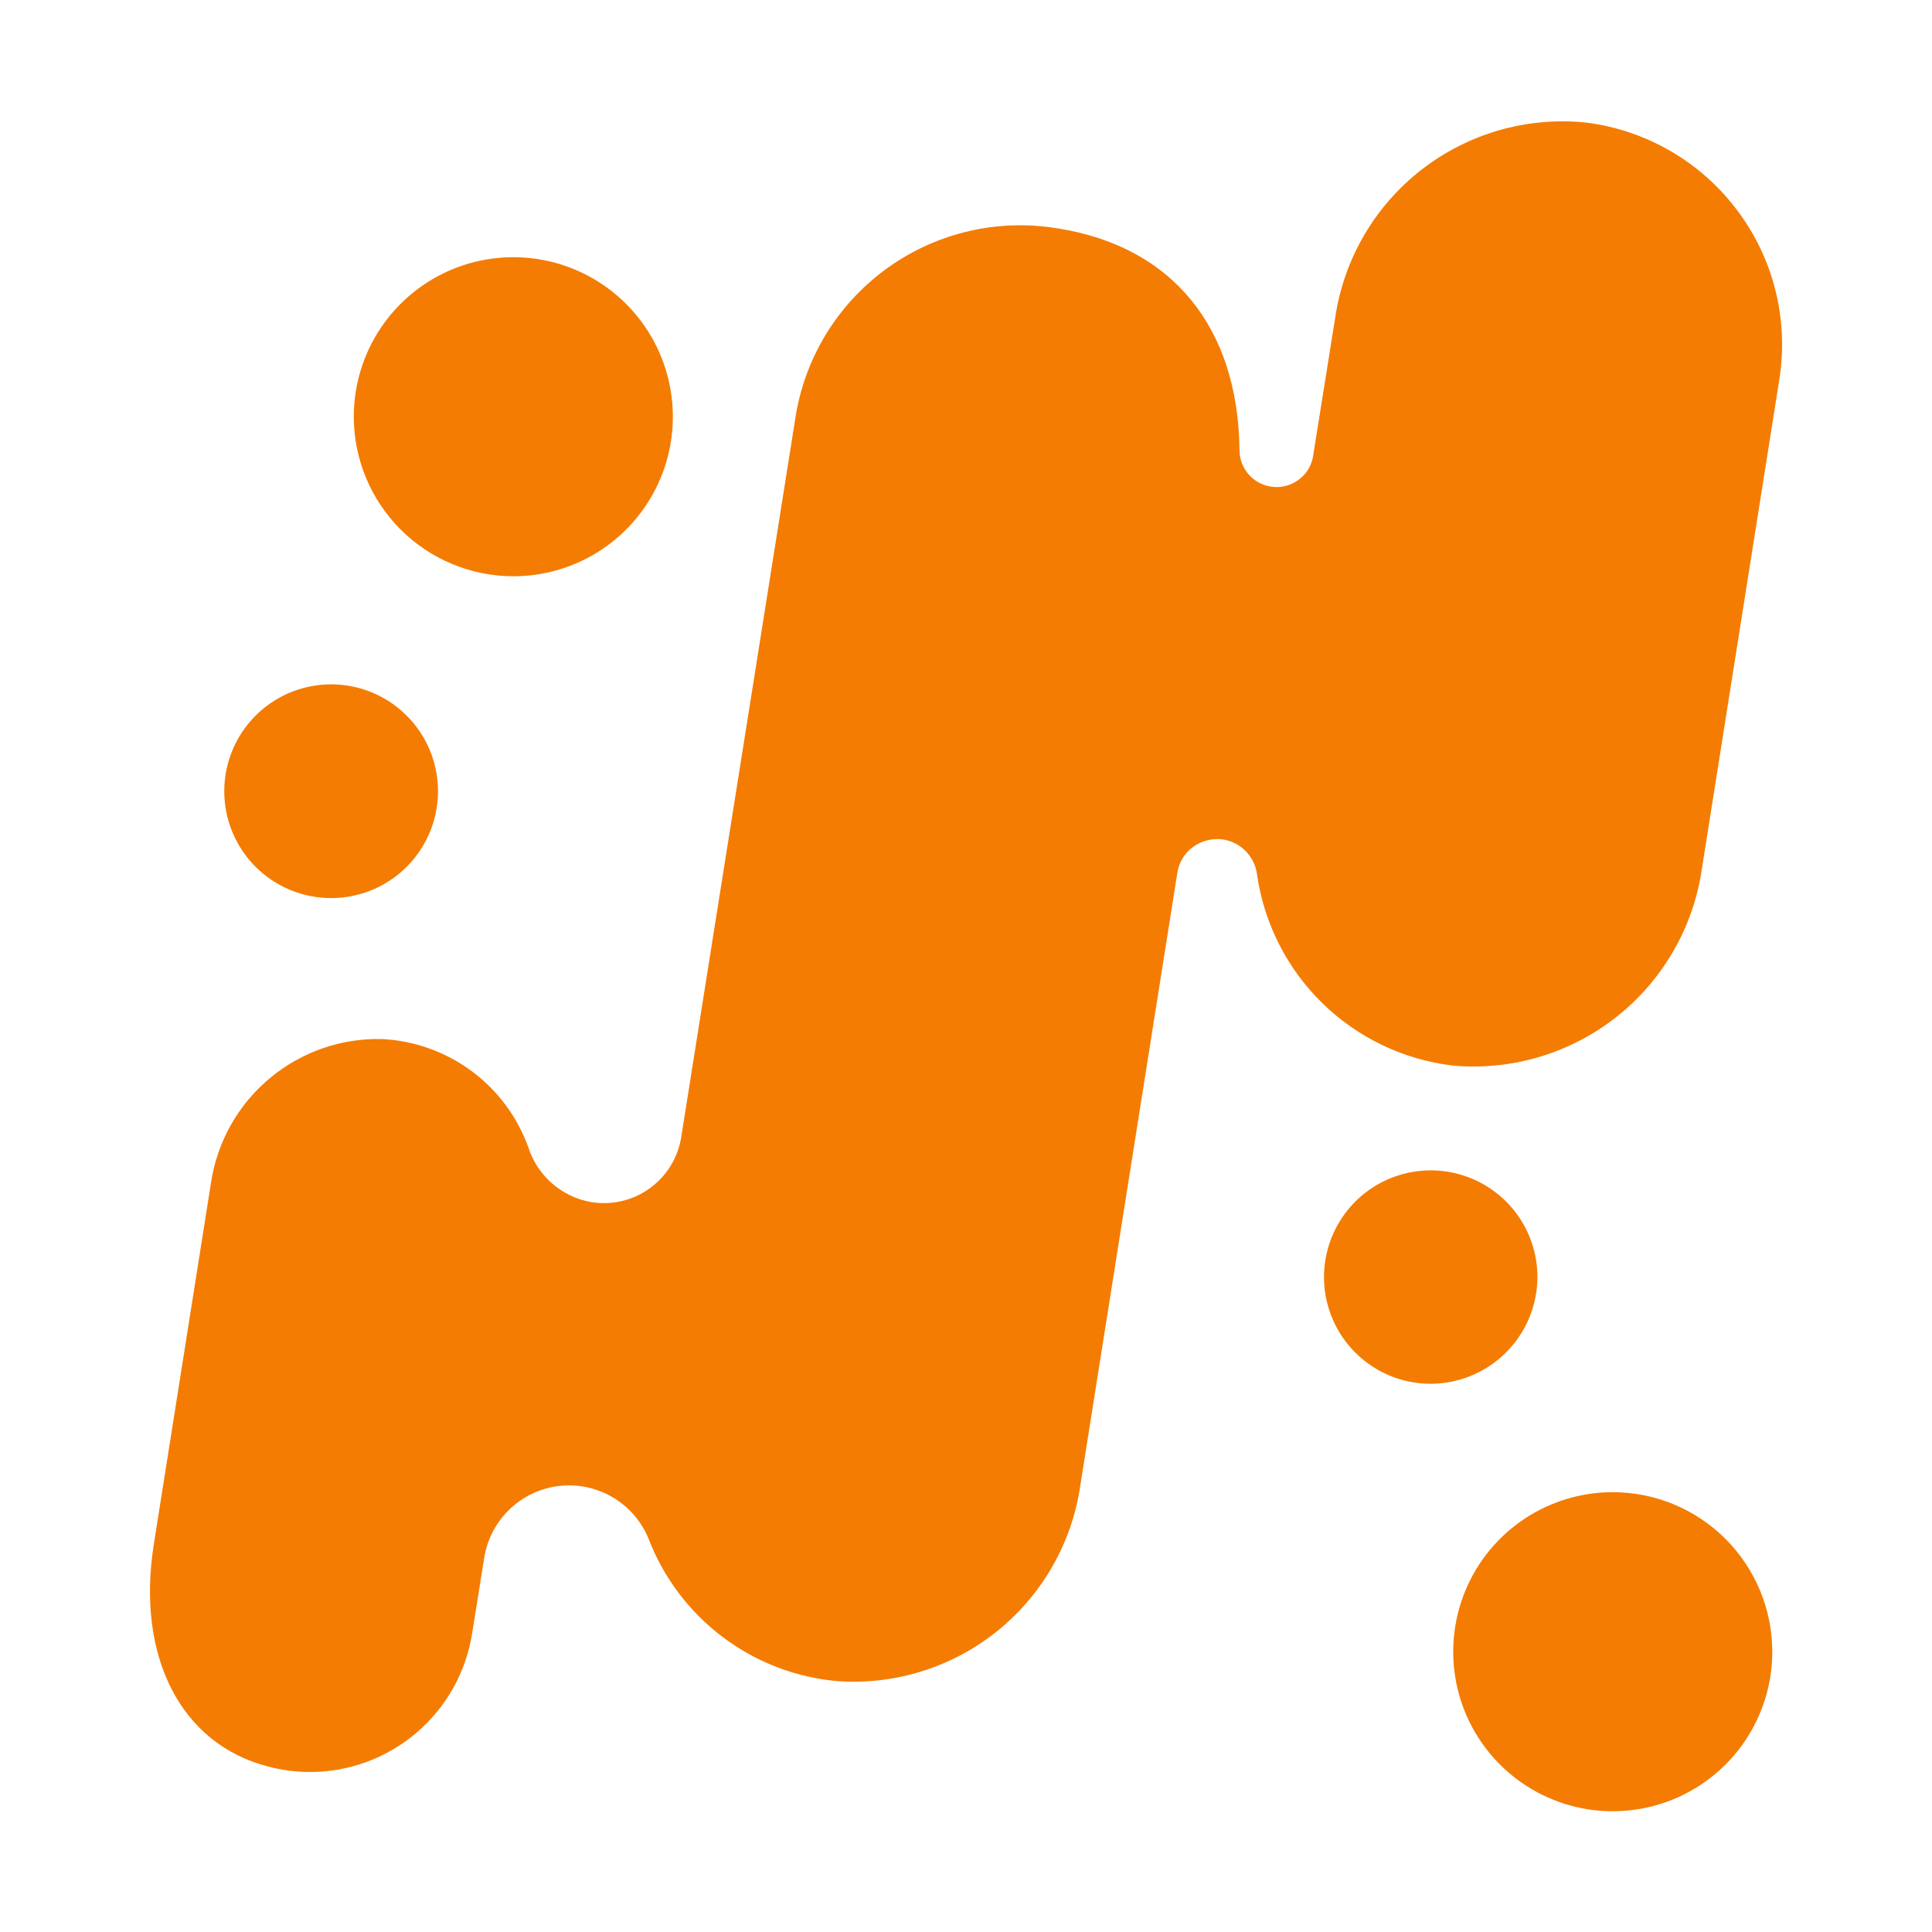 <svg width="122" height="122" viewBox="0 0 122 122" fill="none" xmlns="http://www.w3.org/2000/svg">
<path d="M109.704 13.287C108.566 11.768 107.134 10.494 105.493 9.541C103.852 8.588 102.036 7.975 100.153 7.739C96.432 7.356 92.707 8.425 89.755 10.723C86.803 13.021 84.853 16.371 84.312 20.073L82.921 28.784C82.876 29.088 82.77 29.38 82.61 29.642C82.449 29.904 82.237 30.131 81.987 30.309C81.639 30.562 81.229 30.714 80.801 30.749C80.373 30.784 79.943 30.7 79.559 30.507C79.175 30.314 78.852 30.02 78.625 29.655C78.397 29.291 78.274 28.871 78.27 28.441C78.194 20.683 74.038 15.574 66.832 14.43C63.084 13.791 59.236 14.665 56.131 16.859C53.025 19.053 50.917 22.388 50.267 26.135L43.023 71.77C42.925 72.418 42.699 73.04 42.359 73.6C42.018 74.16 41.569 74.647 41.039 75.031C40.509 75.416 39.907 75.692 39.269 75.842C38.631 75.993 37.97 76.014 37.323 75.907C36.409 75.745 35.556 75.337 34.857 74.725C34.158 74.114 33.64 73.322 33.358 72.437C32.663 70.518 31.417 68.846 29.776 67.632C28.134 66.418 26.171 65.716 24.132 65.613C21.534 65.548 19.002 66.435 17.012 68.106C15.021 69.777 13.71 72.117 13.324 74.687L9.721 97.466C8.577 104.596 11.418 110.143 16.946 111.554C17.798 111.78 18.675 111.895 19.557 111.897C22.029 111.901 24.421 111.021 26.302 109.417C28.182 107.812 29.427 105.589 29.813 103.147L30.575 98.382C30.759 97.213 31.319 96.137 32.17 95.317C33.021 94.496 34.117 93.976 35.291 93.836C36.465 93.696 37.653 93.943 38.674 94.54C39.694 95.136 40.492 96.05 40.945 97.142C41.89 99.612 43.509 101.767 45.619 103.362C47.729 104.956 50.244 105.925 52.878 106.159C56.529 106.417 60.142 105.283 62.989 102.984C65.837 100.684 67.707 97.391 68.224 93.768L74.343 55.129C74.391 54.798 74.505 54.481 74.678 54.196C74.852 53.911 75.082 53.664 75.353 53.47C75.905 53.076 76.589 52.912 77.259 53.013C77.8 53.105 78.297 53.367 78.677 53.761C79.058 54.156 79.303 54.662 79.375 55.205C79.817 58.305 81.272 61.171 83.513 63.357C85.754 65.544 88.656 66.927 91.766 67.29C95.459 67.617 99.138 66.523 102.053 64.231C104.968 61.94 106.9 58.623 107.454 54.957L112.353 24C112.656 22.128 112.578 20.213 112.123 18.372C111.667 16.531 110.845 14.802 109.704 13.287ZM101.85 94.226C99.857 94.224 97.907 94.813 96.249 95.92C94.591 97.026 93.298 98.599 92.535 100.441C91.771 102.282 91.571 104.308 91.959 106.263C92.347 108.219 93.307 110.015 94.717 111.424C96.126 112.834 97.922 113.793 99.877 114.182C101.833 114.57 103.859 114.37 105.7 113.606C107.542 112.842 109.115 111.55 110.221 109.892C111.327 108.233 111.917 106.284 111.915 104.291C111.91 101.623 110.848 99.066 108.961 97.179C107.075 95.293 104.518 94.231 101.85 94.226Z" fill="#F47C03"/>
<path d="M97.084 80.653C97.086 79.321 96.692 78.017 95.954 76.908C95.215 75.799 94.163 74.934 92.933 74.422C91.702 73.91 90.348 73.775 89.04 74.033C87.733 74.291 86.531 74.931 85.587 75.872C84.644 76.813 84 78.013 83.738 79.32C83.476 80.627 83.608 81.982 84.116 83.214C84.624 84.446 85.487 85.499 86.594 86.242C87.701 86.984 89.003 87.381 90.336 87.382C92.121 87.379 93.833 86.669 95.097 85.409C96.361 84.148 97.075 82.439 97.084 80.653ZM32.405 36.39C34.398 36.392 36.346 35.803 38.004 34.698C39.661 33.592 40.954 32.02 41.718 30.18C42.483 28.34 42.684 26.314 42.297 24.36C41.91 22.405 40.953 20.609 39.545 19.199C38.137 17.788 36.343 16.827 34.389 16.437C32.435 16.046 30.41 16.244 28.568 17.004C26.726 17.765 25.152 19.055 24.043 20.711C22.934 22.366 22.342 24.314 22.34 26.306C22.341 28.977 23.401 31.538 25.288 33.429C27.175 35.319 29.734 36.384 32.405 36.39ZM20.91 56.711C22.245 56.711 23.55 56.315 24.659 55.574C25.769 54.832 26.634 53.778 27.145 52.545C27.655 51.312 27.789 49.955 27.529 48.646C27.268 47.337 26.626 46.135 25.682 45.191C24.738 44.247 23.536 43.605 22.227 43.344C20.918 43.084 19.561 43.218 18.328 43.728C17.095 44.239 16.041 45.104 15.299 46.214C14.558 47.323 14.162 48.628 14.162 49.963C14.162 50.849 14.336 51.727 14.675 52.546C15.014 53.365 15.511 54.109 16.137 54.736C16.764 55.362 17.508 55.859 18.327 56.198C19.146 56.537 20.024 56.711 20.91 56.711Z" fill="#F47C03"/>
</svg>
